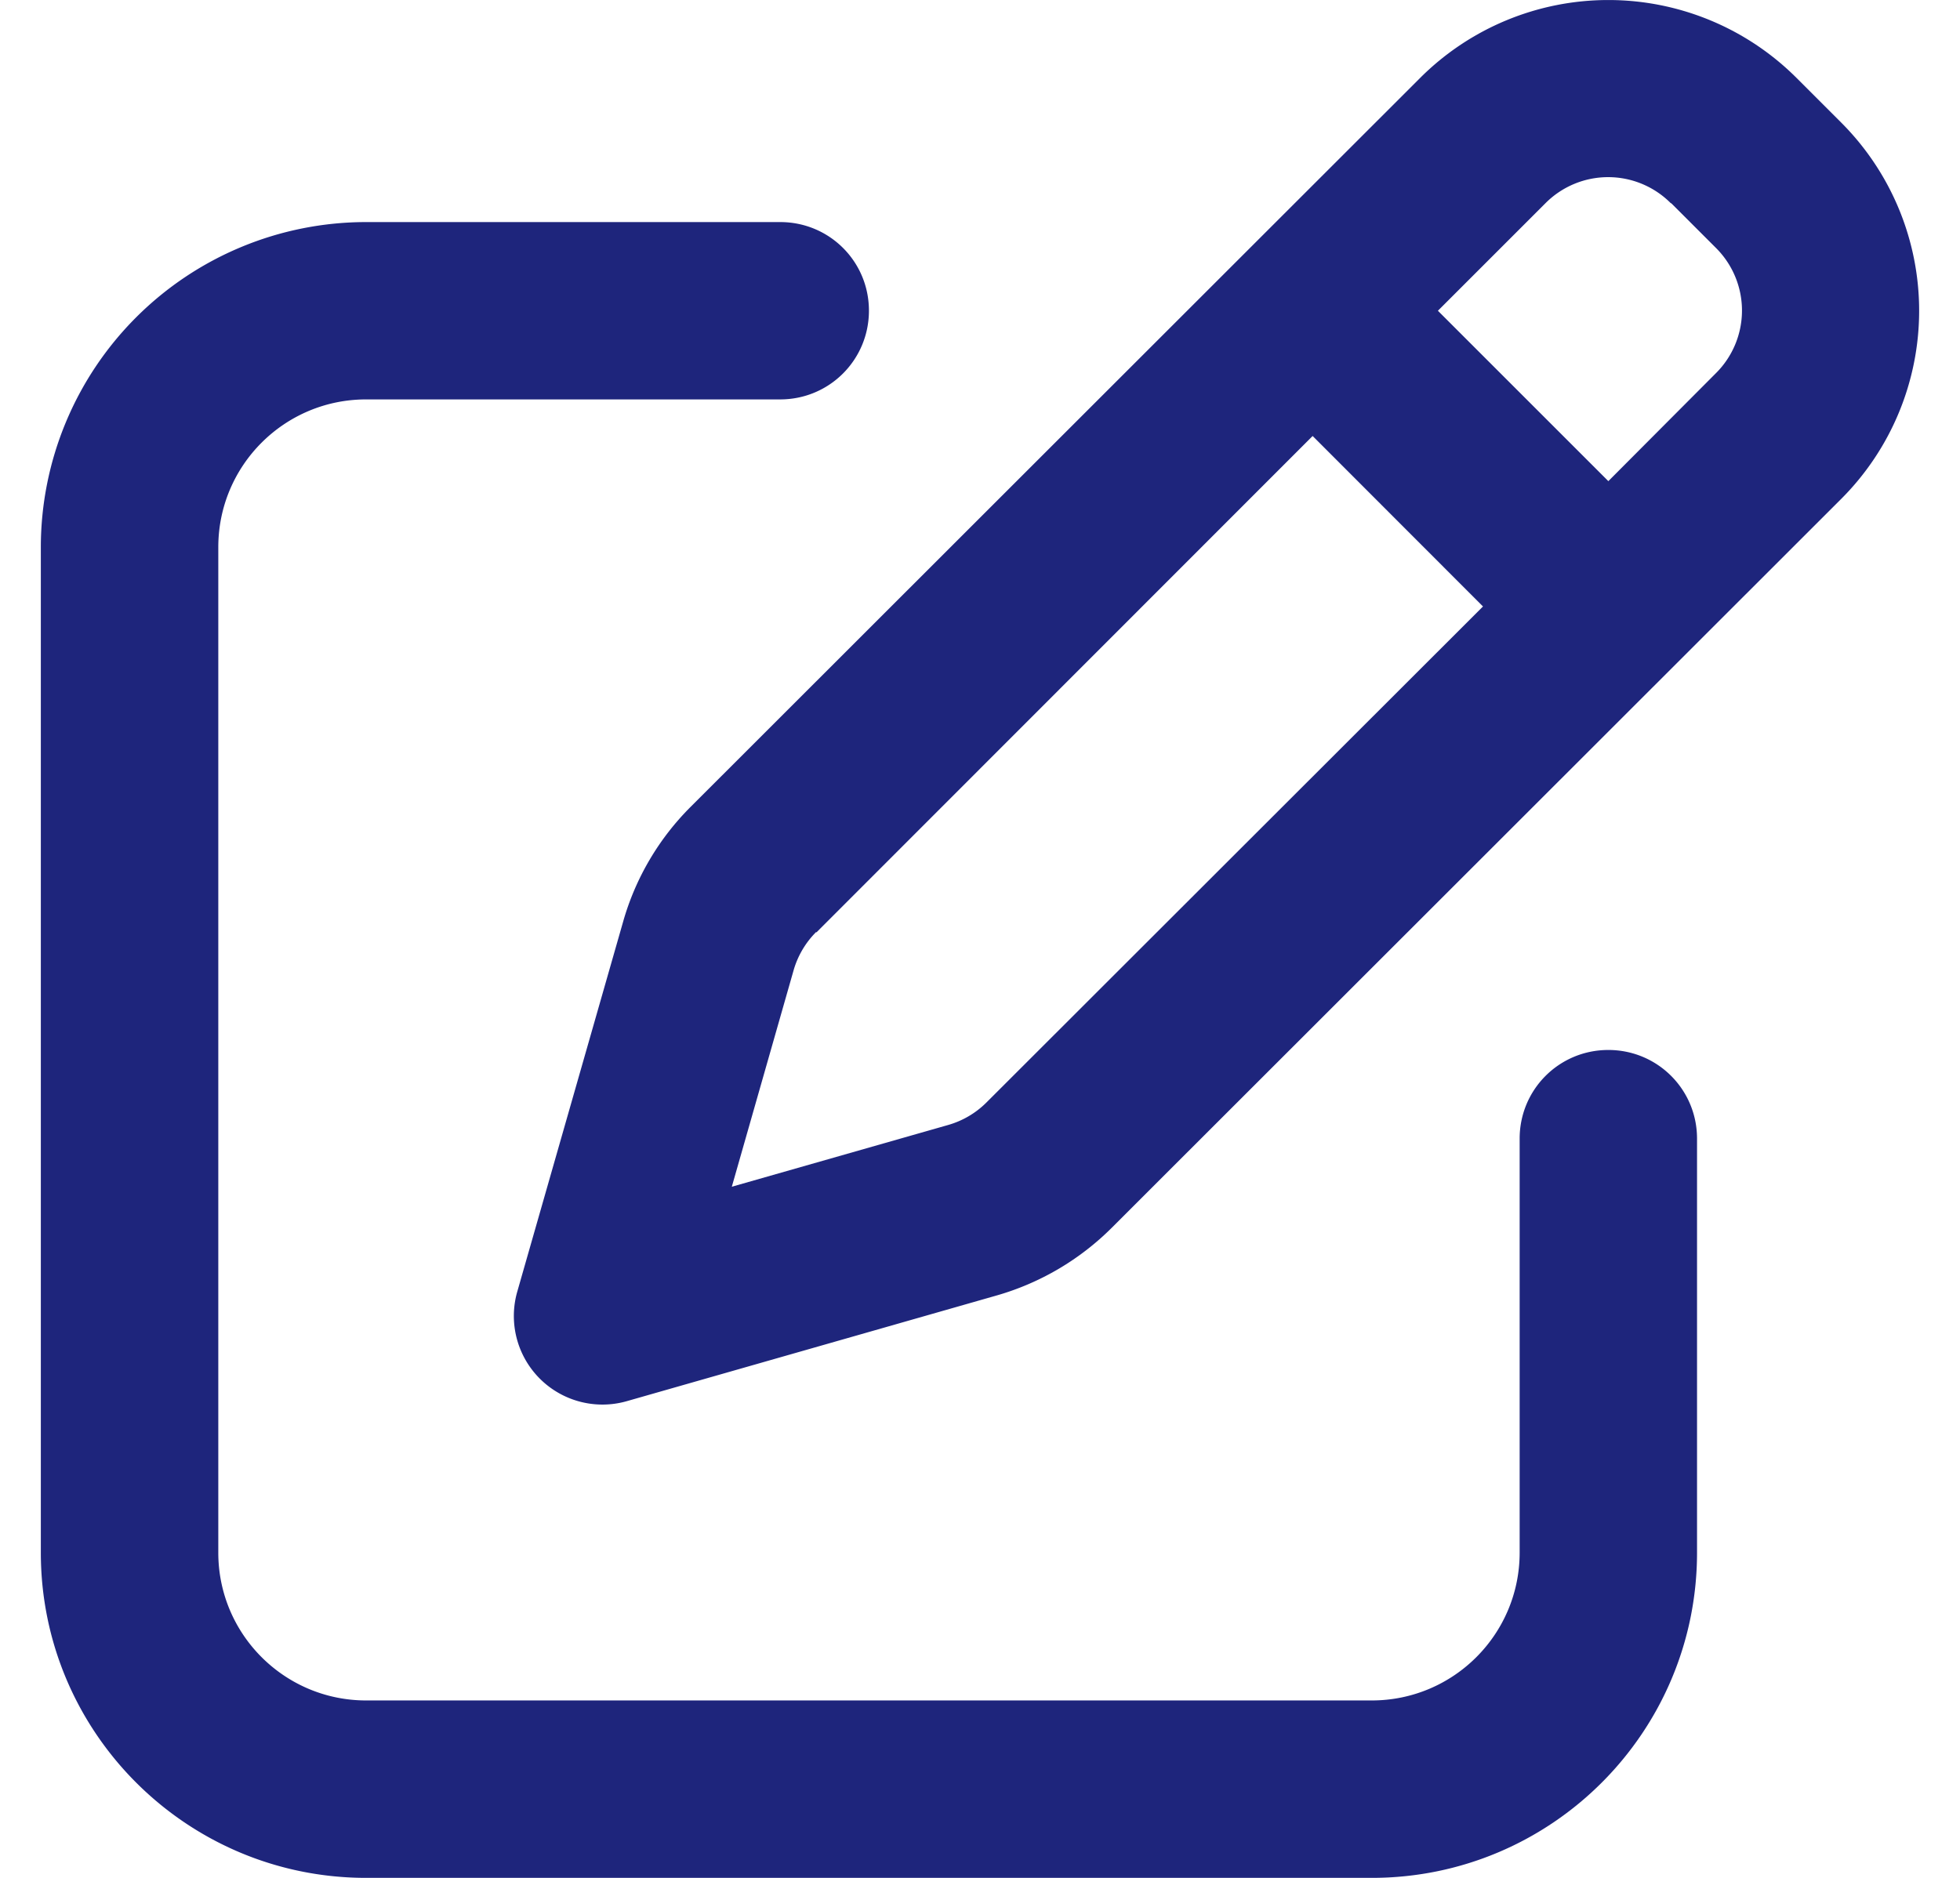 <svg width="24" height="23" fill="none" xmlns="http://www.w3.org/2000/svg"><path d="m20.464 2.489.547.547a1.082 1.082 0 0 1 0 1.535l-1.317 1.322-2.087-2.087 1.317-1.317a1.082 1.082 0 0 1 1.535 0h.005ZM9.997 11.42l6.076-6.08 2.086 2.088-6.08 6.075a1.083 1.083 0 0 1-.47.276l-2.648.756.756-2.649c.05-.176.145-.339.276-.47l.004.004ZM17.39.954 8.458 9.881a3.234 3.234 0 0 0-.828 1.408l-1.295 4.527A1.085 1.085 0 0 0 7.68 17.16l4.527-1.294a3.27 3.27 0 0 0 1.407-.829l8.932-8.927a3.26 3.26 0 0 0 0-4.608l-.548-.548a3.26 3.26 0 0 0-4.608 0ZM4.484 2.72A3.984 3.984 0 0 0 .5 6.703v12.313C.5 21.216 2.284 23 4.484 23h12.313c2.2 0 3.983-1.784 3.983-3.984v-5.07c0-.602-.484-1.086-1.086-1.086-.602 0-1.086.484-1.086 1.086v5.07c0 1-.81 1.811-1.811 1.811H4.484c-1 0-1.811-.81-1.811-1.81V6.702c0-1 .81-1.81 1.81-1.81h5.07c.603 0 1.087-.485 1.087-1.087S10.156 2.72 9.554 2.72h-5.07Z" fill="#1E257C"/></svg>